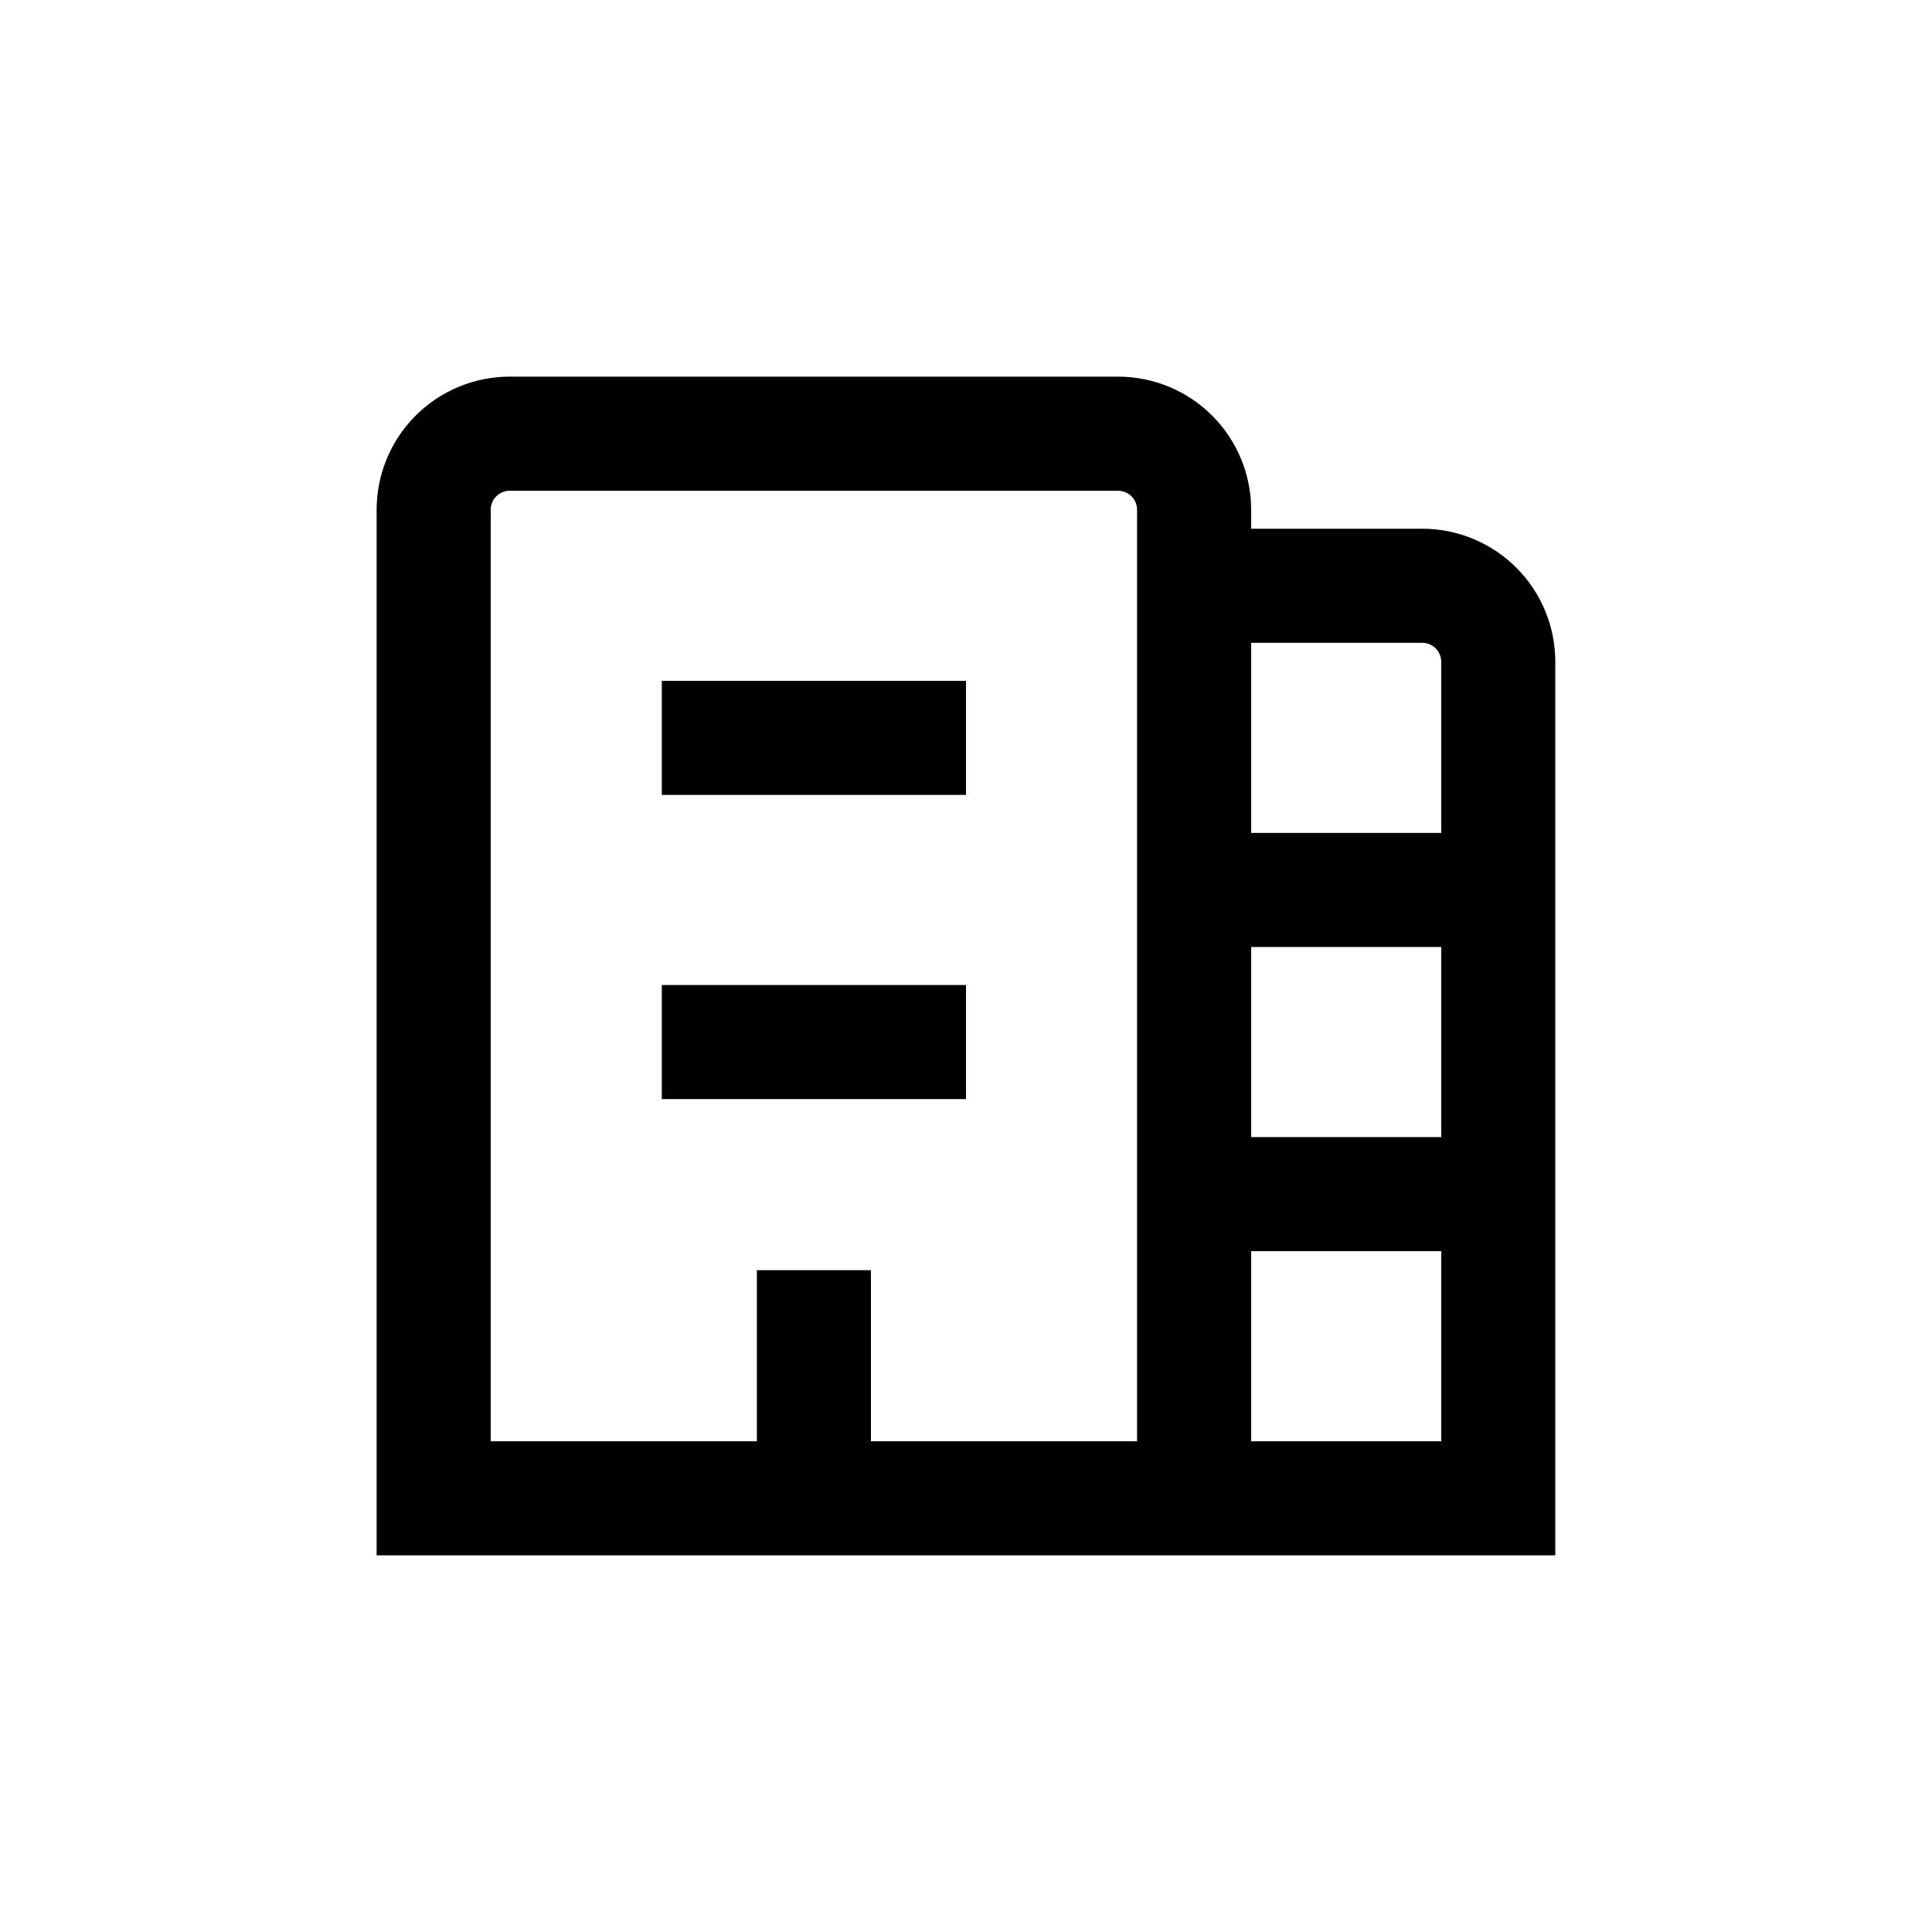 <?xml version="1.0" encoding="UTF-8"?>
<!-- Uploaded to: SVG Repo, www.svgrepo.com, Generator: SVG Repo Mixer Tools -->
<svg fill="#000000" width="800px" height="800px" version="1.1" viewBox="144 144 512 512" xmlns="http://www.w3.org/2000/svg">
 <g>
  <path d="m520.91 284.12h-45.344v-5.035c0-9.355-3.715-18.324-10.328-24.938-6.617-6.617-15.586-10.332-24.938-10.332h-161.22c-9.355 0-18.324 3.715-24.938 10.332-6.617 6.613-10.332 15.582-10.332 24.938v277.09h312.36v-236.79c0-9.355-3.715-18.324-10.328-24.938-6.617-6.613-15.586-10.332-24.938-10.332zm-75.574 241.83h-70.531v-45.34h-30.23v45.344l-70.531-0.004v-246.86c0-2.785 2.254-5.039 5.039-5.039h161.22c1.336 0 2.617 0.531 3.562 1.477 0.945 0.941 1.473 2.223 1.473 3.562zm80.609 0h-50.379v-50.379h50.379zm0-80.609h-50.379v-50.379h50.379zm0-80.609h-50.379v-50.379h45.344c1.336 0 2.617 0.531 3.562 1.477 0.945 0.941 1.473 2.227 1.473 3.562z"/>
  <path d="m319.39 324.43h80.609v30.23h-80.609z"/>
  <path d="m319.39 405.04h80.609v30.23h-80.609z"/>
 </g>
</svg>